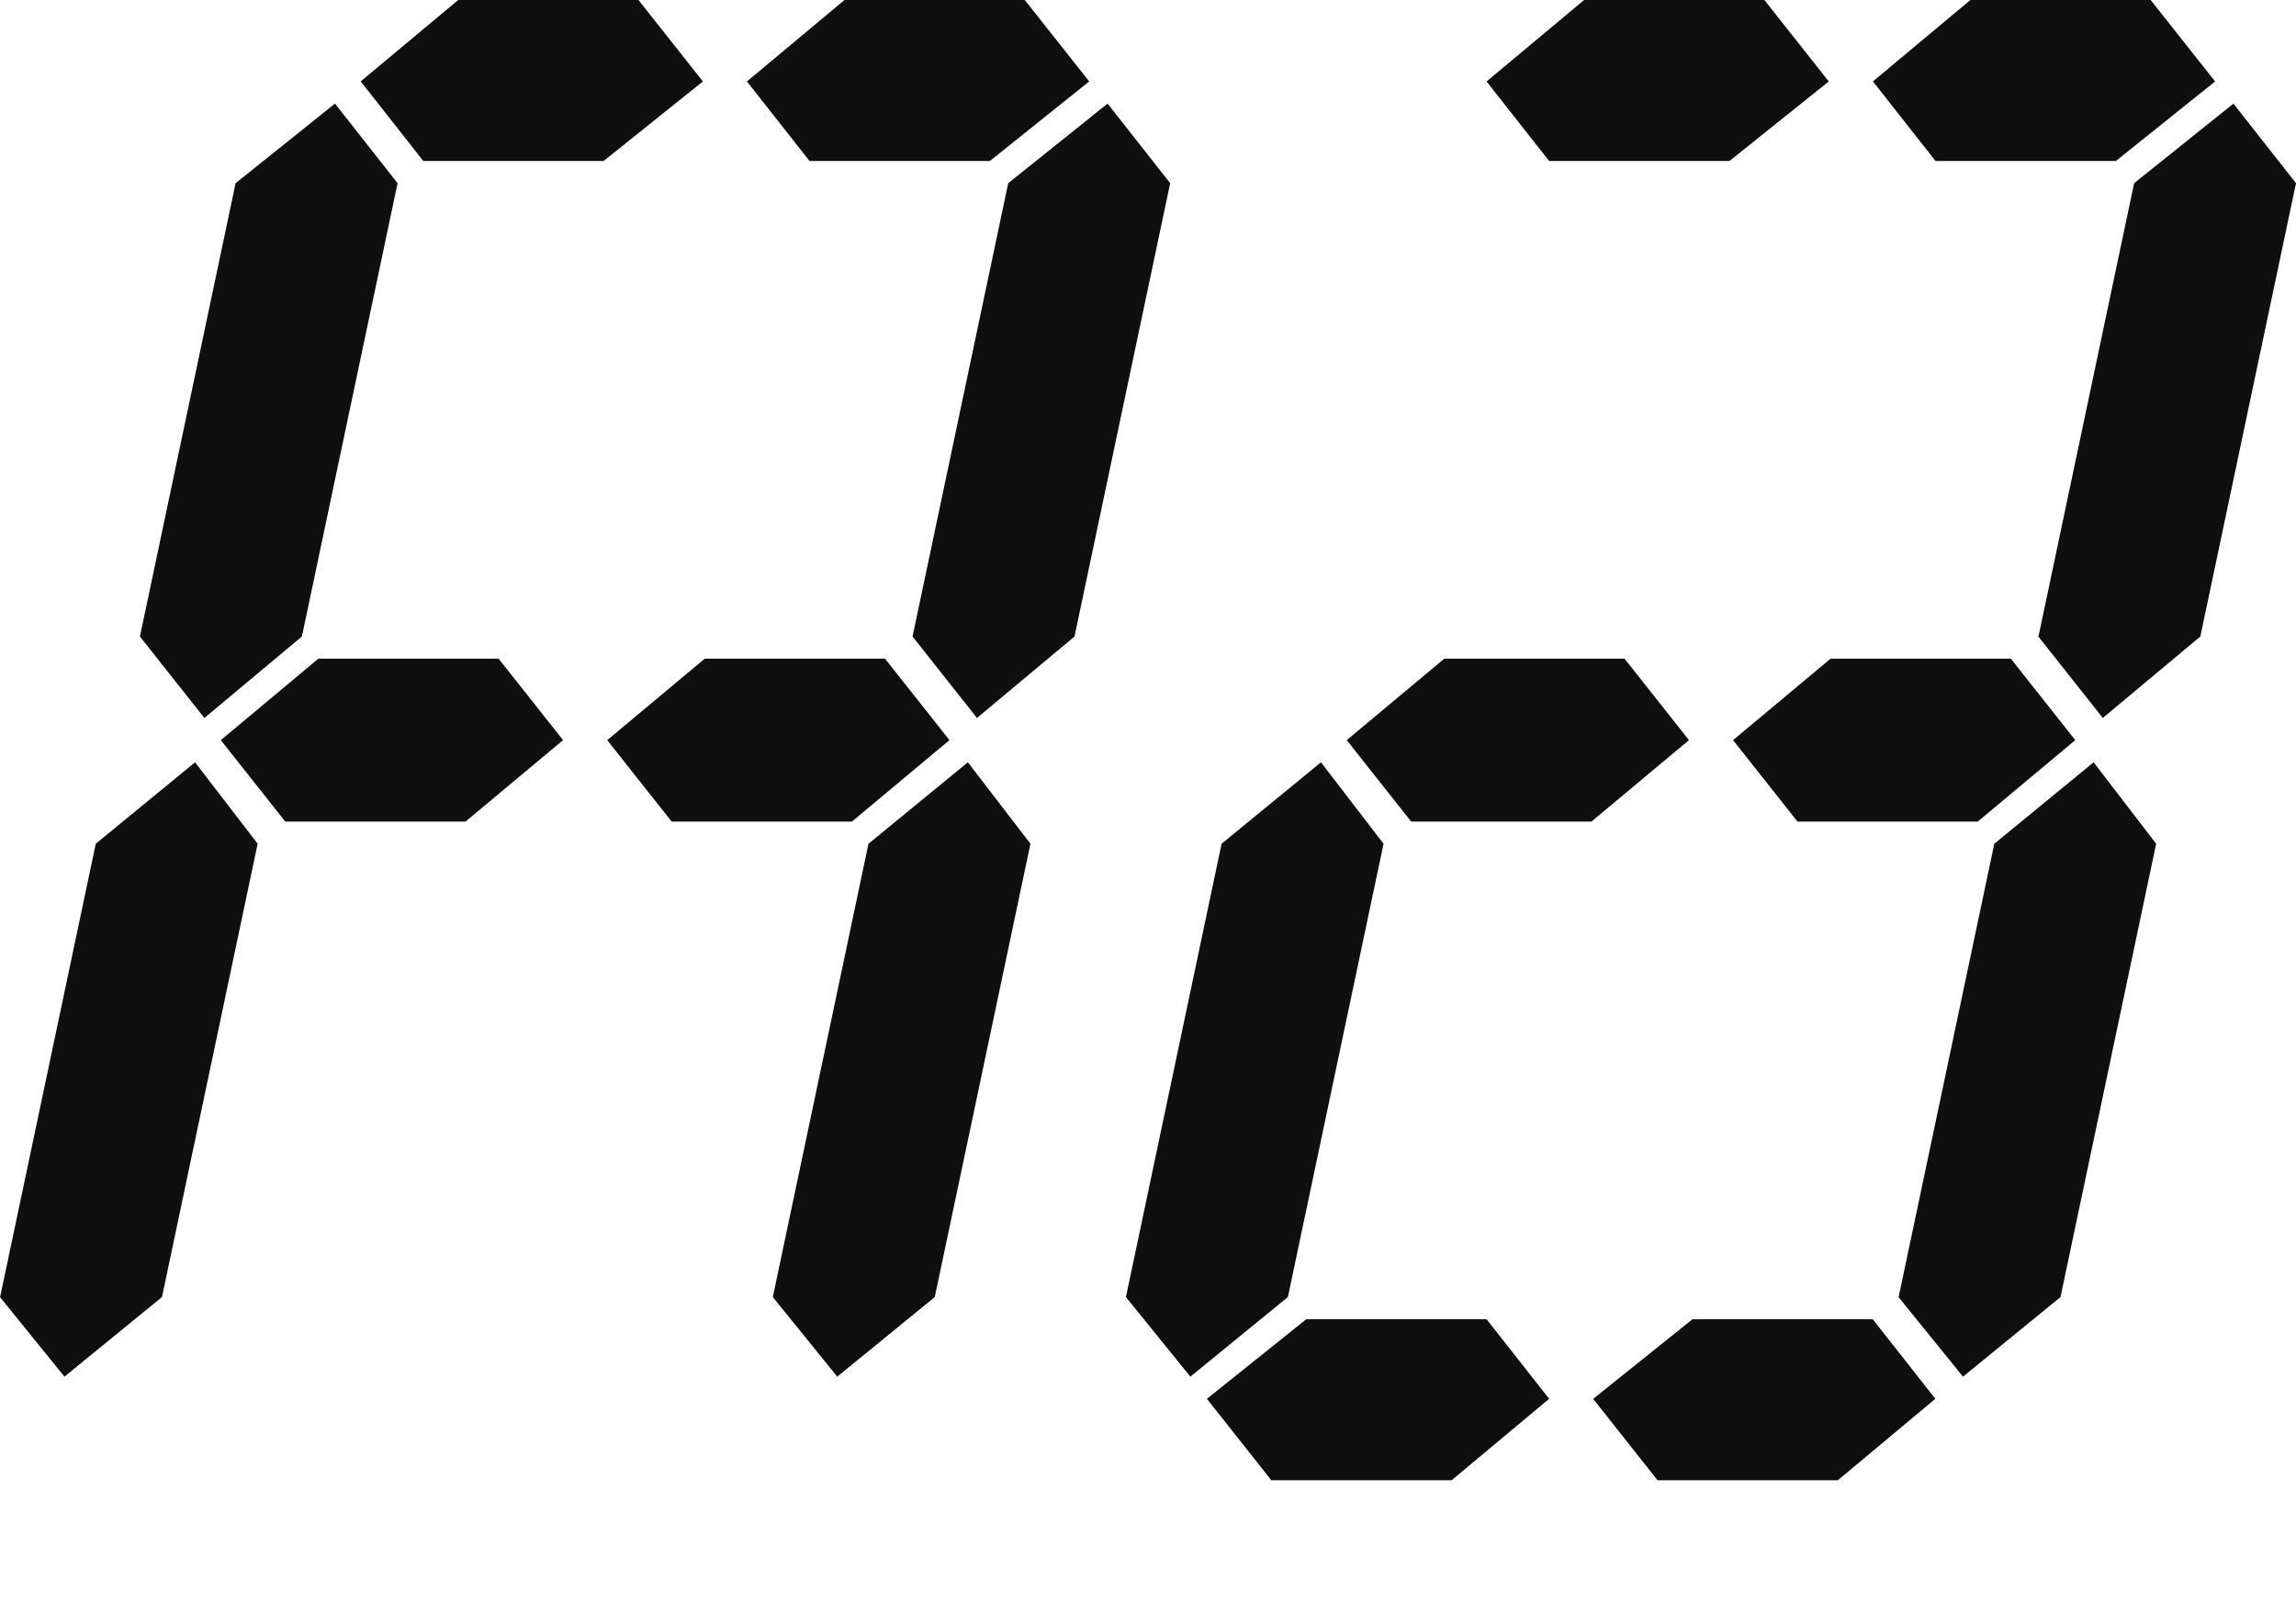 <svg width="256" height="180" viewBox="0 0 256 180" fill="none" xmlns="http://www.w3.org/2000/svg">
<path d="M0.011 144.581L10.678 94.049L21.749 84.97L28.726 94.049L18.059 144.581L7.184 153.451L0 144.581H0.011ZM15.602 70.951L26.269 20.419L37.351 11.549L44.328 20.419L33.661 70.951L22.786 80.03L15.602 70.951ZM24.621 82.5L35.495 73.421H55.596L62.78 82.5L51.905 91.579H31.805L24.621 82.5ZM40.212 9.079L51.086 0H71.187L78.371 9.079L67.3 17.949H47.2L40.223 9.079H40.212ZM67.704 82.5L78.579 73.421H98.679L105.863 82.5L94.989 91.579H74.888L67.704 82.5ZM83.284 9.079L94.159 0H114.259L121.444 9.079L110.362 17.949H90.261L83.284 9.079ZM86.167 144.581L96.834 94.049L107.916 84.97L114.893 94.049L104.226 144.581L93.351 153.451L86.167 144.581ZM101.747 70.951L112.414 20.419L123.496 11.549L130.473 20.419L119.806 70.951L108.931 80.03L101.747 70.951Z" fill="#0F0F0F"/>
<path d="M125.538 144.581L136.205 94.049L147.287 84.97L154.264 94.049L143.597 144.581L132.722 153.451L125.538 144.581ZM134.567 155.921L145.649 147.051H165.75L172.727 155.921L161.852 165H141.752L134.567 155.921ZM150.159 82.5L161.033 73.421H181.134L188.318 82.5L177.443 91.579H157.343L150.159 82.5ZM165.75 9.079L176.624 0H196.725L203.909 9.079L192.827 17.949H172.727L165.75 9.079ZM177.64 155.921L188.711 147.051H208.811L215.788 155.921L204.914 165H184.813L177.629 155.921H177.64ZM193.231 82.5L204.106 73.421H224.206L231.39 82.5L220.516 91.579H200.415L193.231 82.5ZM208.822 9.079L219.697 0H239.797L246.982 9.079L235.91 17.949H215.81L208.833 9.079H208.822ZM211.694 144.581L222.361 94.049L233.432 84.97L240.409 94.049L229.742 144.581L218.867 153.451L211.683 144.581H211.694ZM227.285 70.951L237.952 20.419L249.023 11.549L256 20.419L245.333 70.951L234.458 80.03L227.274 70.951H227.285Z" fill="#0F0F0F"/>
</svg>
